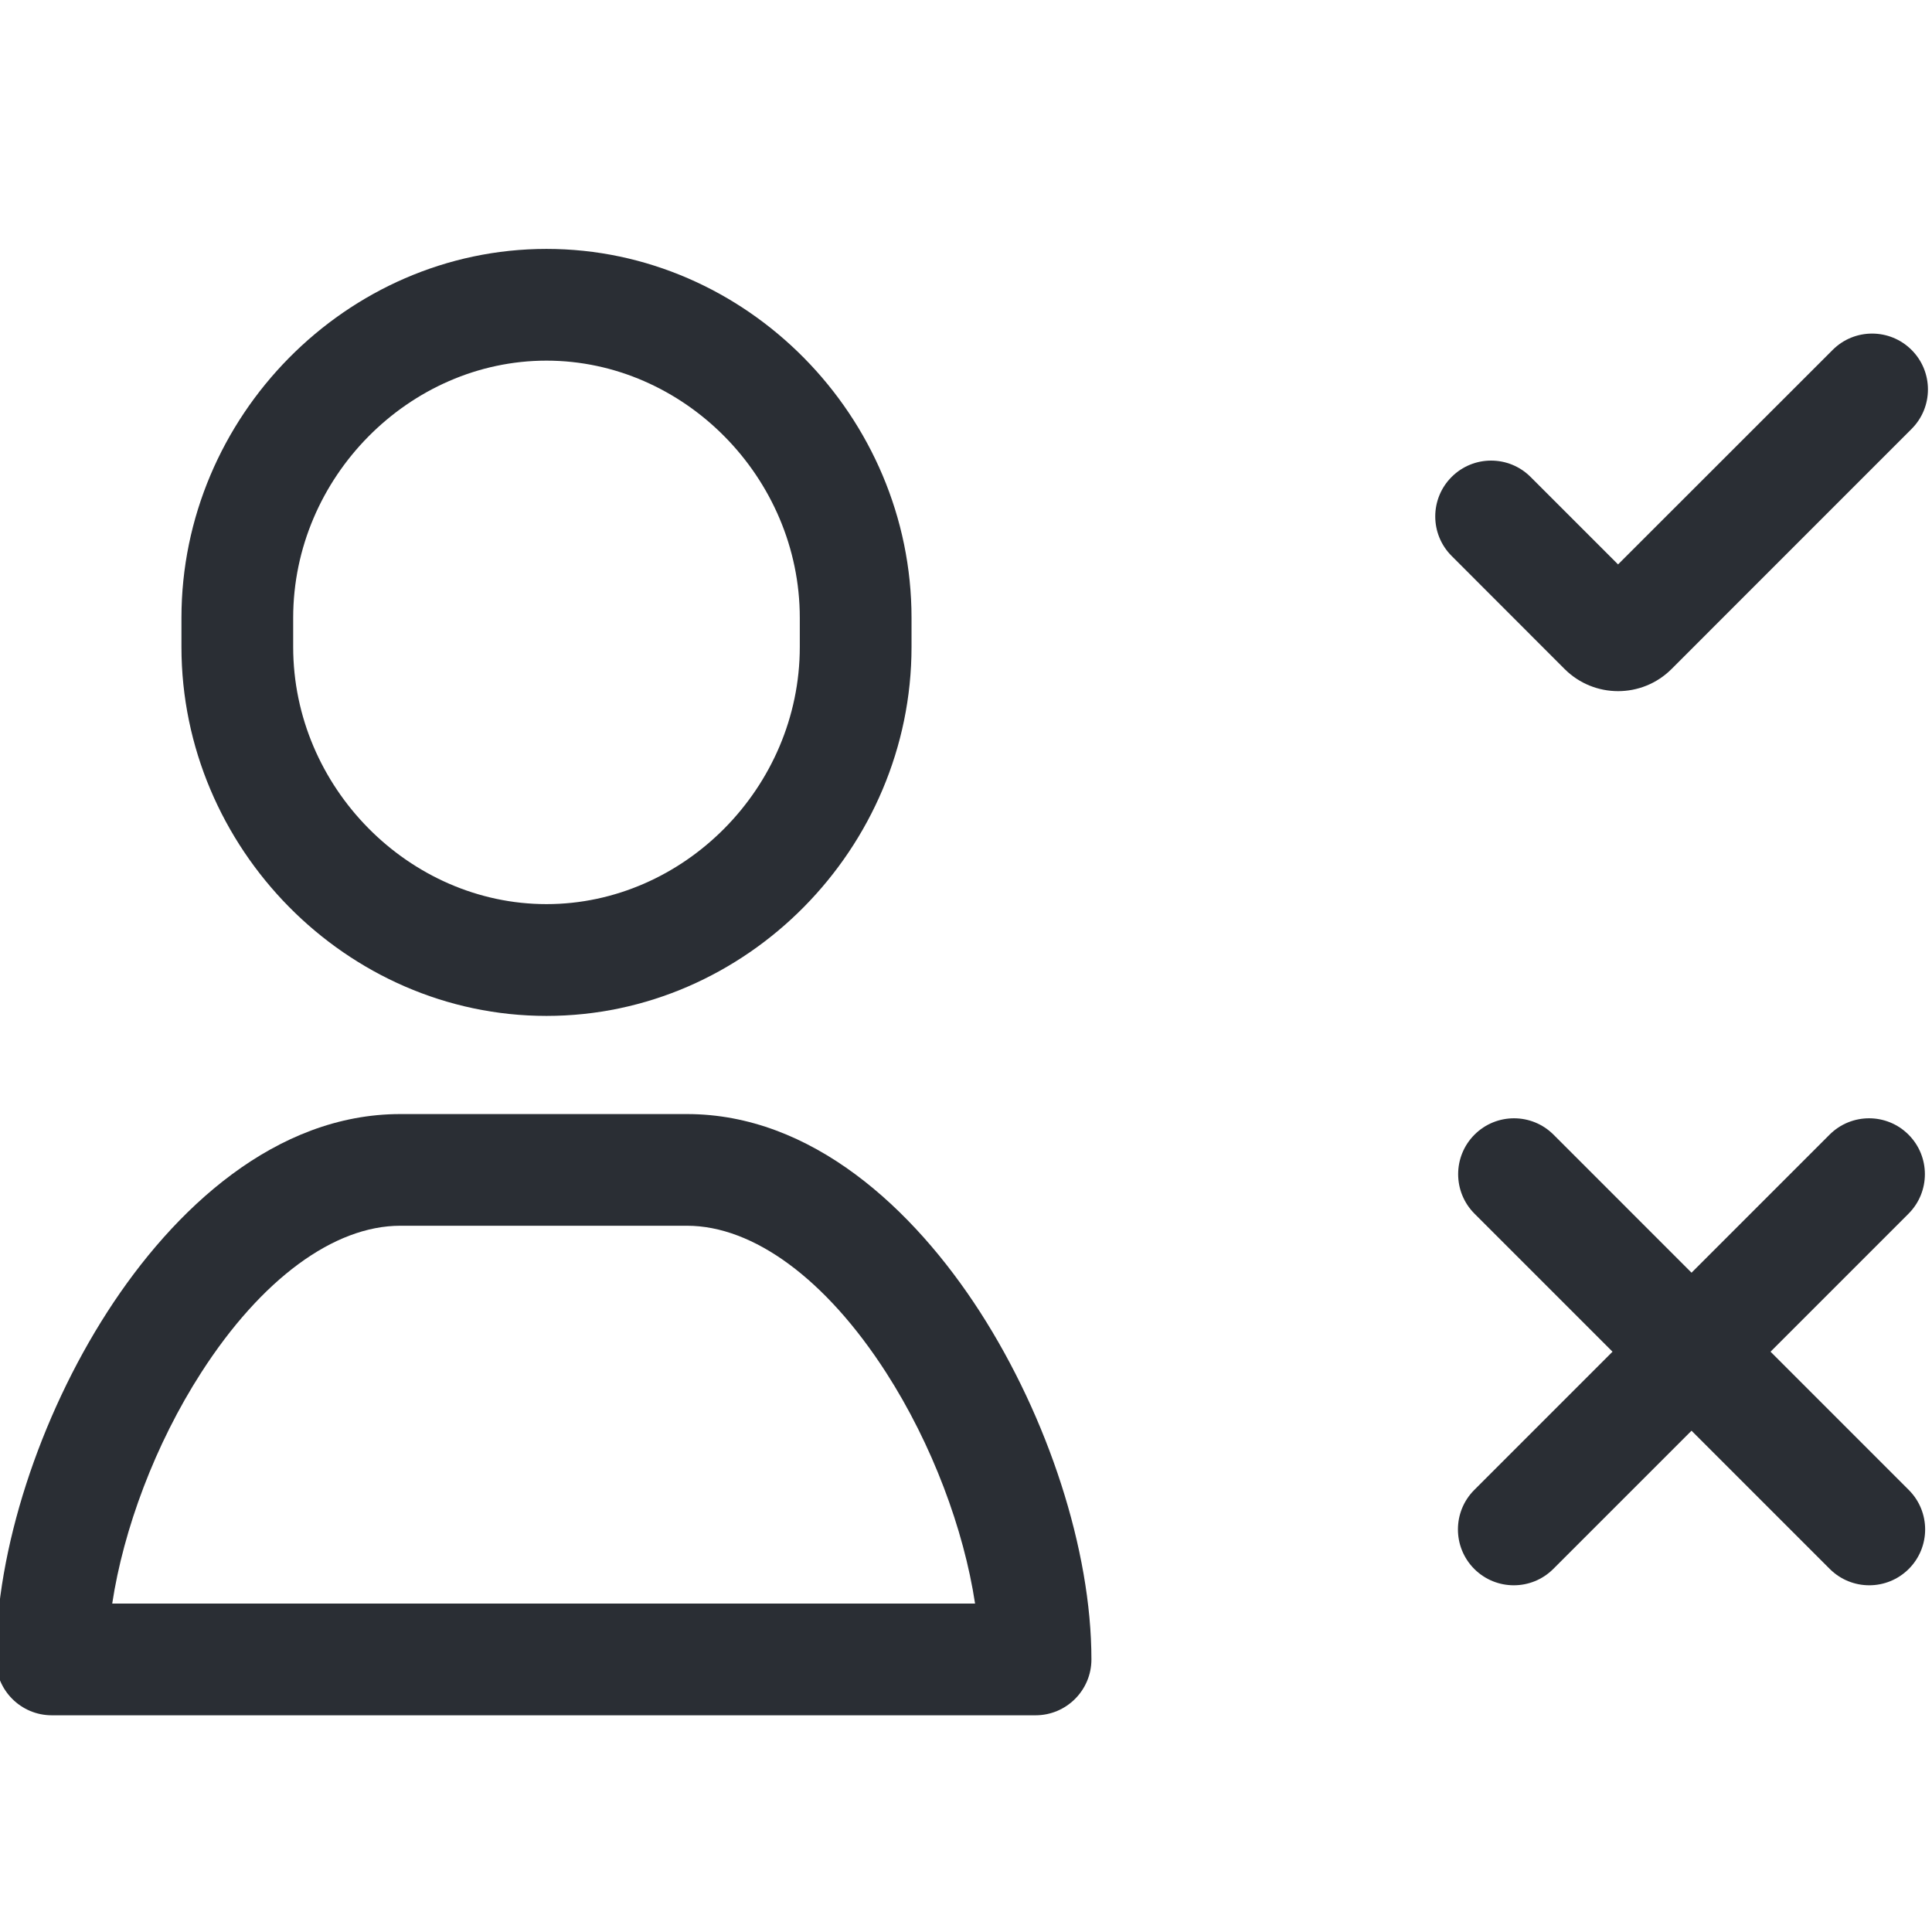 <svg width="36" height="36" viewBox="0 0 36 36" fill="none" xmlns="http://www.w3.org/2000/svg">
<g clip-path="url(#clip0_375_1472)">
<path d="M34.148 6.521C34.554 6.114 35.213 6.114 35.62 6.521C36.026 6.927 36.026 7.586 35.62 7.992L31.147 12.466C30.597 13.016 29.705 13.016 29.154 12.466L27.049 10.359C26.642 9.952 26.642 9.294 27.049 8.887C27.455 8.481 28.114 8.481 28.52 8.887L30.15 10.517L34.148 6.521Z" fill="#2A2E34"/>
<path d="M14.903 11.512C14.903 8.893 12.738 6.72 10.183 6.72C7.628 6.72 5.463 8.893 5.463 11.512V12.055C5.463 14.674 7.628 16.847 10.183 16.847C12.739 16.847 14.903 14.674 14.903 12.055V11.512ZM16.985 12.055C16.985 15.8 13.913 18.93 10.183 18.93C6.454 18.93 3.381 15.8 3.381 12.055V11.512C3.381 7.767 6.454 4.638 10.183 4.638C13.913 4.638 16.985 7.768 16.985 11.512V12.055Z" fill="#2A2E34"/>
<path d="M12.801 20.759C15.125 20.759 17.021 22.522 18.26 24.444C19.525 26.409 20.337 28.881 20.337 30.921C20.337 31.495 19.871 31.962 19.296 31.962H0.965C0.39 31.962 -0.076 31.495 -0.076 30.921C-0.076 28.881 0.736 26.409 2.001 24.444C3.239 22.522 5.136 20.759 7.459 20.759H12.801ZM7.459 22.84C6.222 22.84 4.87 23.835 3.752 25.572C2.888 26.913 2.3 28.5 2.091 29.88H18.169C17.96 28.5 17.372 26.913 16.509 25.572C15.39 23.835 14.039 22.84 12.801 22.84H7.459Z" fill="#2A2E34"/>
<path d="M34.091 21.143C34.498 20.736 35.157 20.736 35.563 21.143C35.969 21.55 35.969 22.208 35.563 22.615L28.943 29.235C28.537 29.641 27.878 29.641 27.471 29.235C27.065 28.828 27.065 28.169 27.471 27.763L34.091 21.143Z" fill="#2A2E34"/>
<path d="M28.948 21.143C28.541 20.736 27.882 20.736 27.475 21.143C27.069 21.55 27.069 22.208 27.475 22.615L34.095 29.235C34.502 29.641 35.16 29.641 35.567 29.235C35.974 28.828 35.974 28.169 35.567 27.763L28.948 21.143Z" fill="#2A2E34"/>
</g>
<defs>
<clipPath id="clip0_375_1472">
<rect width="36" height="36" fill="white"/>
</clipPath>
</defs>
</svg>
